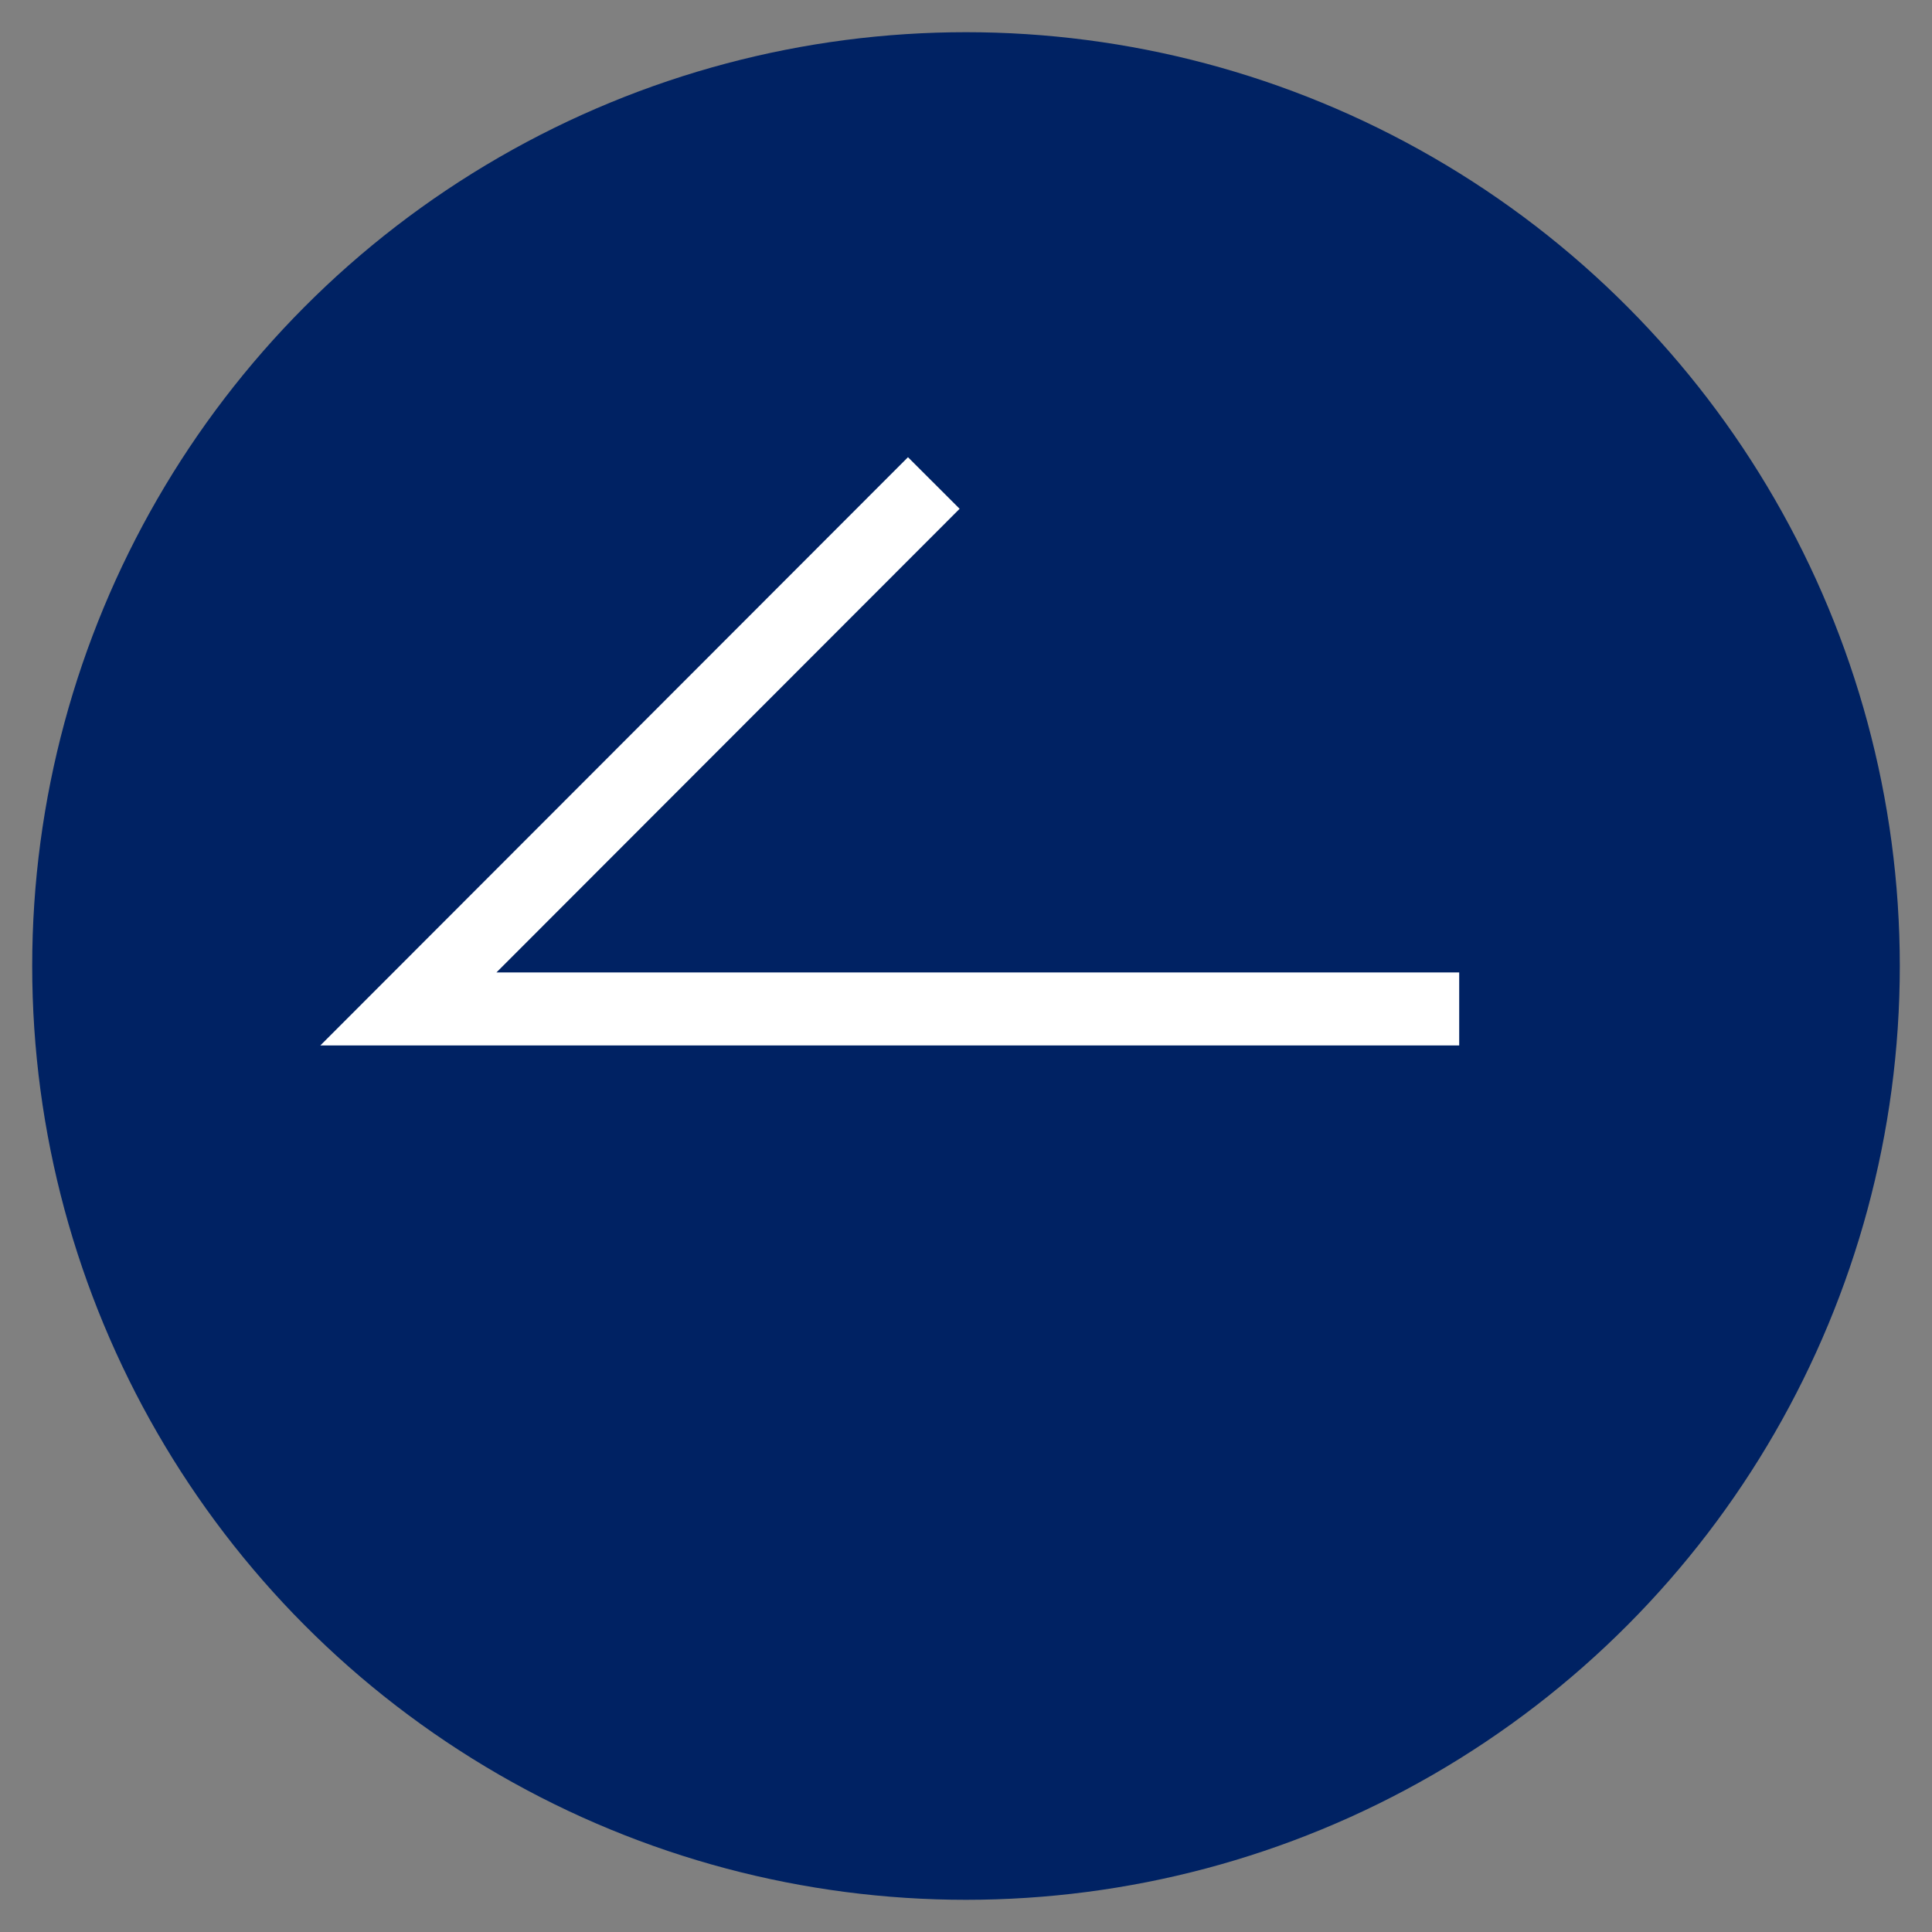 <?xml version="1.0" encoding="utf-8"?>
<!-- Generator: Adobe Illustrator 27.5.0, SVG Export Plug-In . SVG Version: 6.00 Build 0)  -->
<svg version="1.1" id="レイヤー_1" xmlns="http://www.w3.org/2000/svg" xmlns:xlink="http://www.w3.org/1999/xlink" x="0px"
	 y="0px" width="36px" height="36px" viewBox="0 0 36 36" style="enable-background:new 0 0 36 36;" xml:space="preserve">
<rect x="0" y="0" width="36" height="36" fill="#808080" stroke="none"/>
<style type="text/css">
	.st0{fill:#002263;}
	.st1{fill:none;stroke:#FFFFFF;stroke-width:1.36;}
</style>
<g>
	<g>
		<circle class="st0" cx="18" cy="18" r="17.4"/>
		<polyline class="st1" points="27.19,18.8 7.61,18.8 17.4,9 		"/>
	</g>
</g>
</svg>
